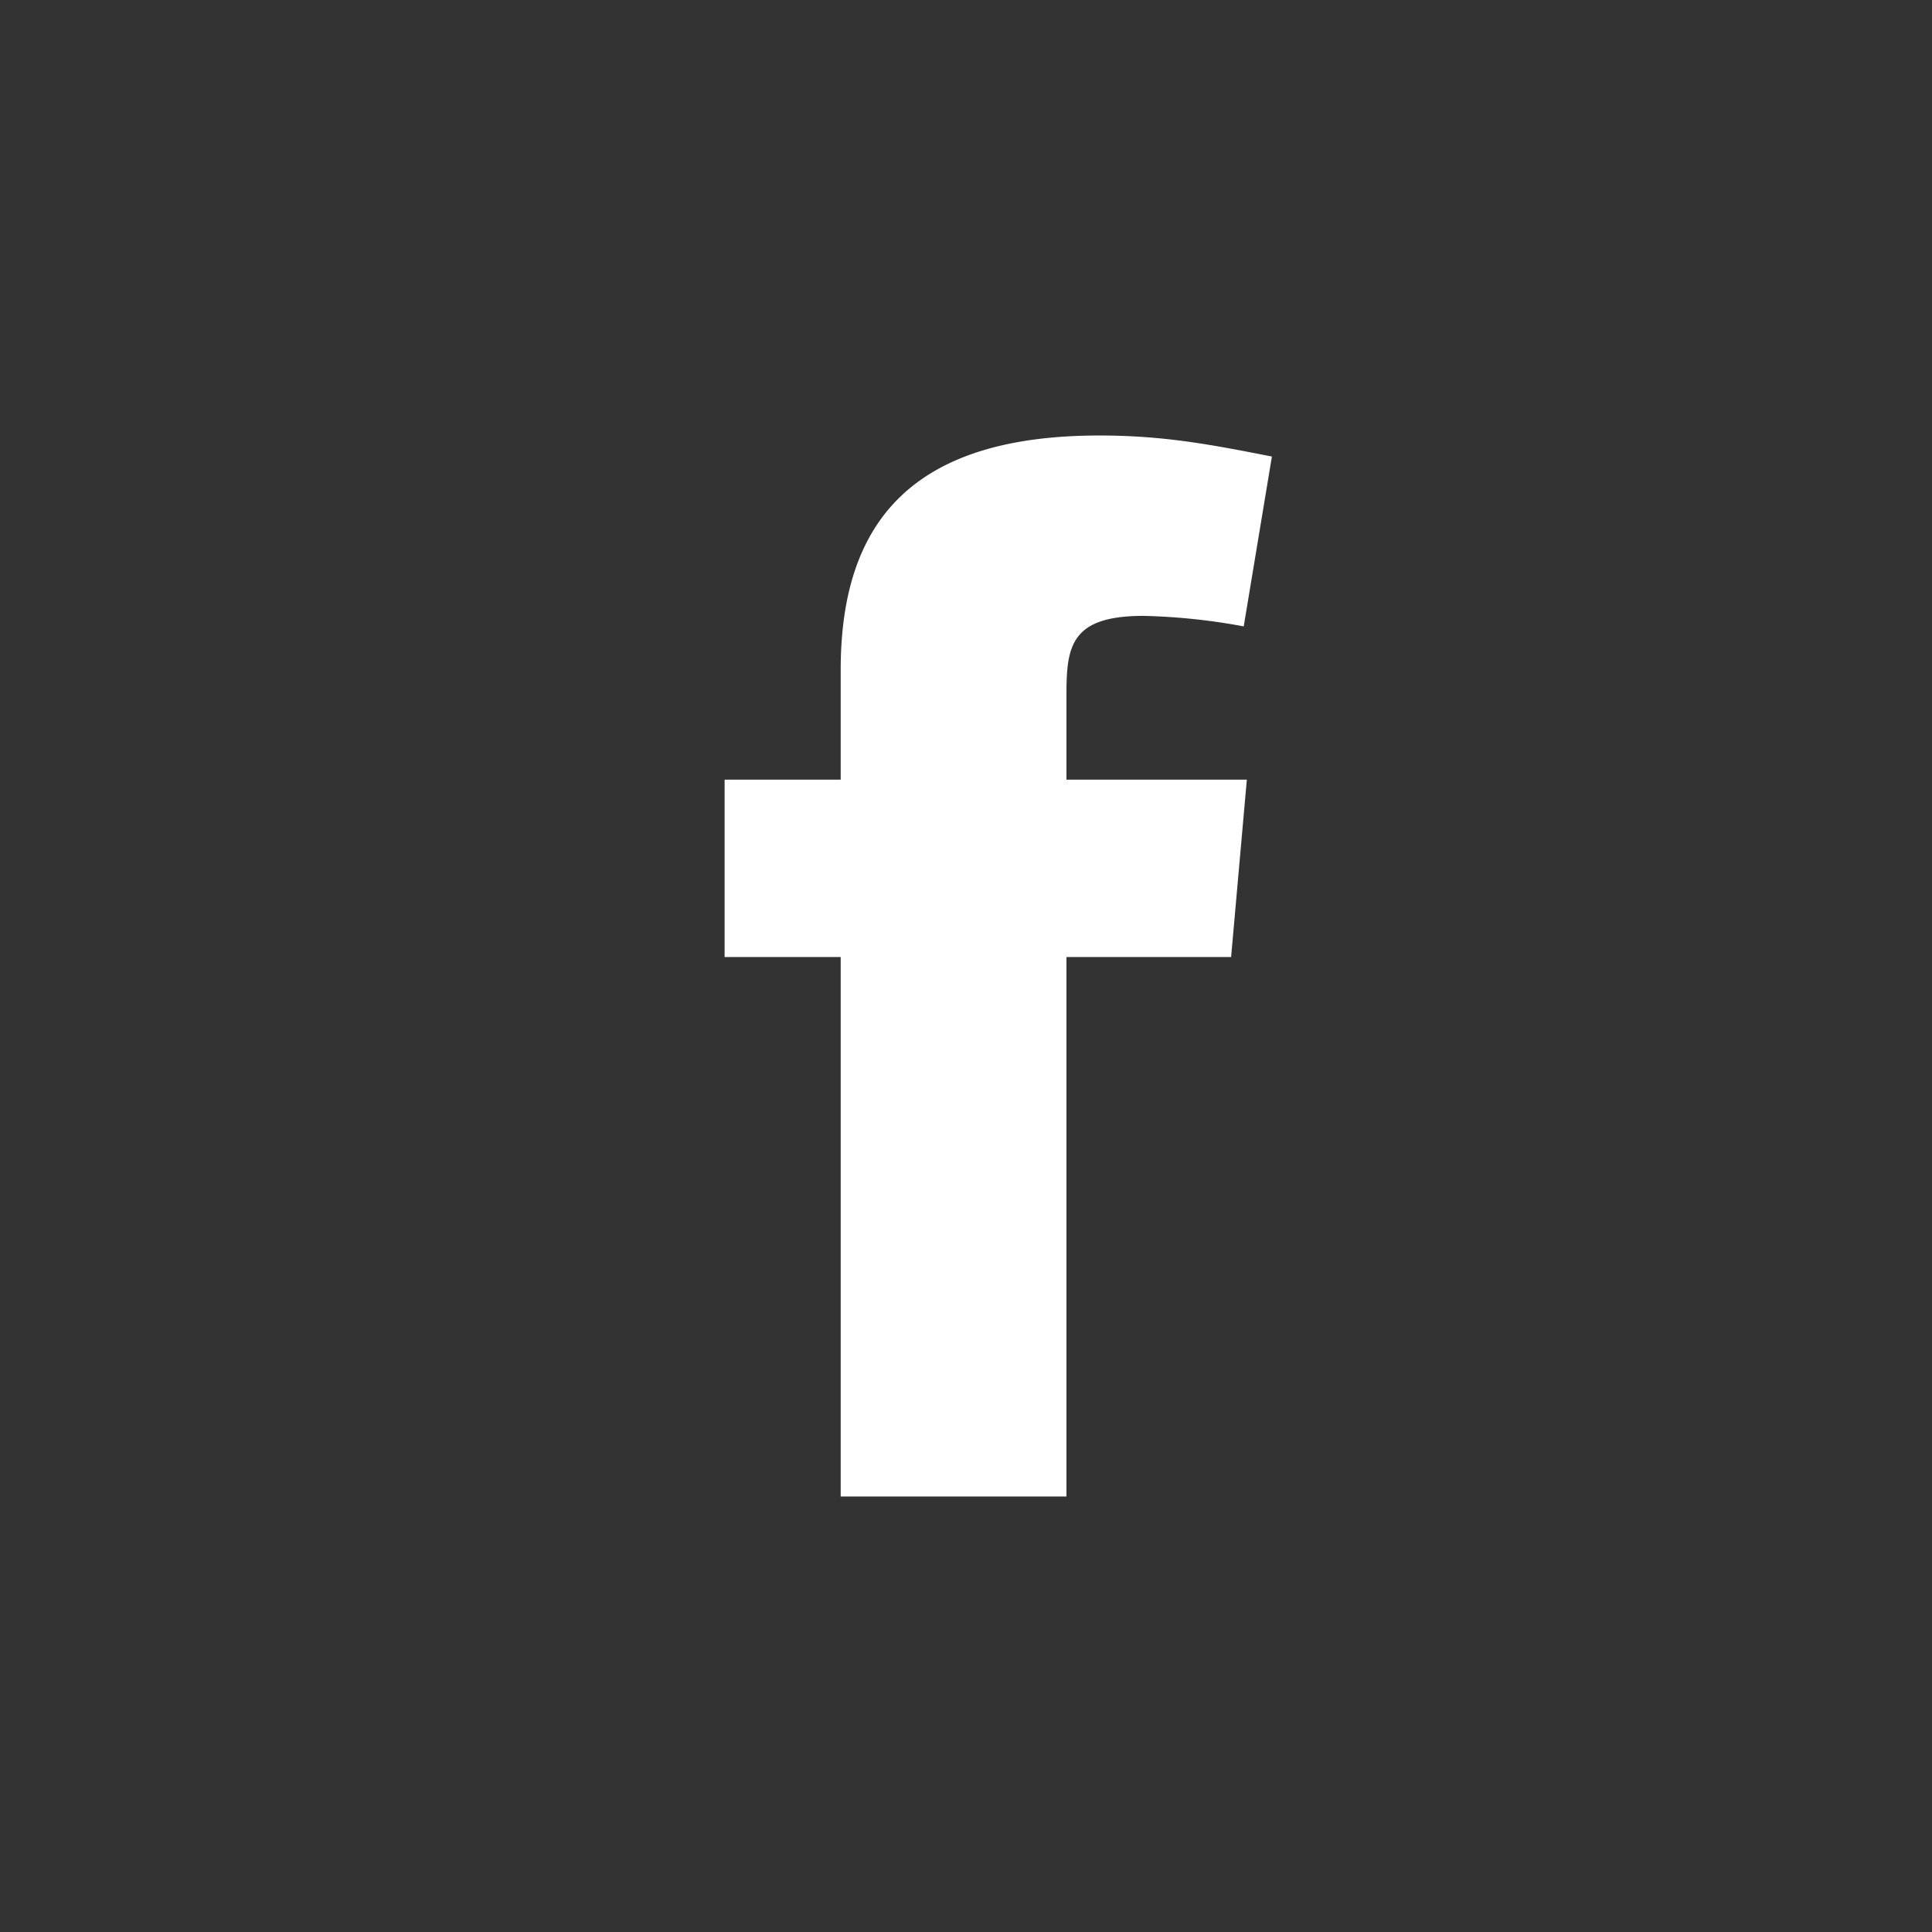 <svg width="36" height="36" fill="none" xmlns="http://www.w3.org/2000/svg"><rect width="100%" height="100%" fill="#333333" stroke="none"/><circle cx="18" cy="18" r="18" fill="transparent"/><path fill-rule="evenodd" clip-rule="evenodd" d="M23.175 11.672a11.523 11.523 0 0 0-1.87-.196c-1.345 0-1.433.56-1.433 1.456v1.596h3.361l-.293 3.305h-3.068v10.052h-4.207V17.833h-2.163v-3.305h2.163v-2.044c0-2.8 1.373-4.369 4.82-4.369 1.199 0 2.076.168 3.215.392l-.525 3.165z" fill="#fff"/></svg>